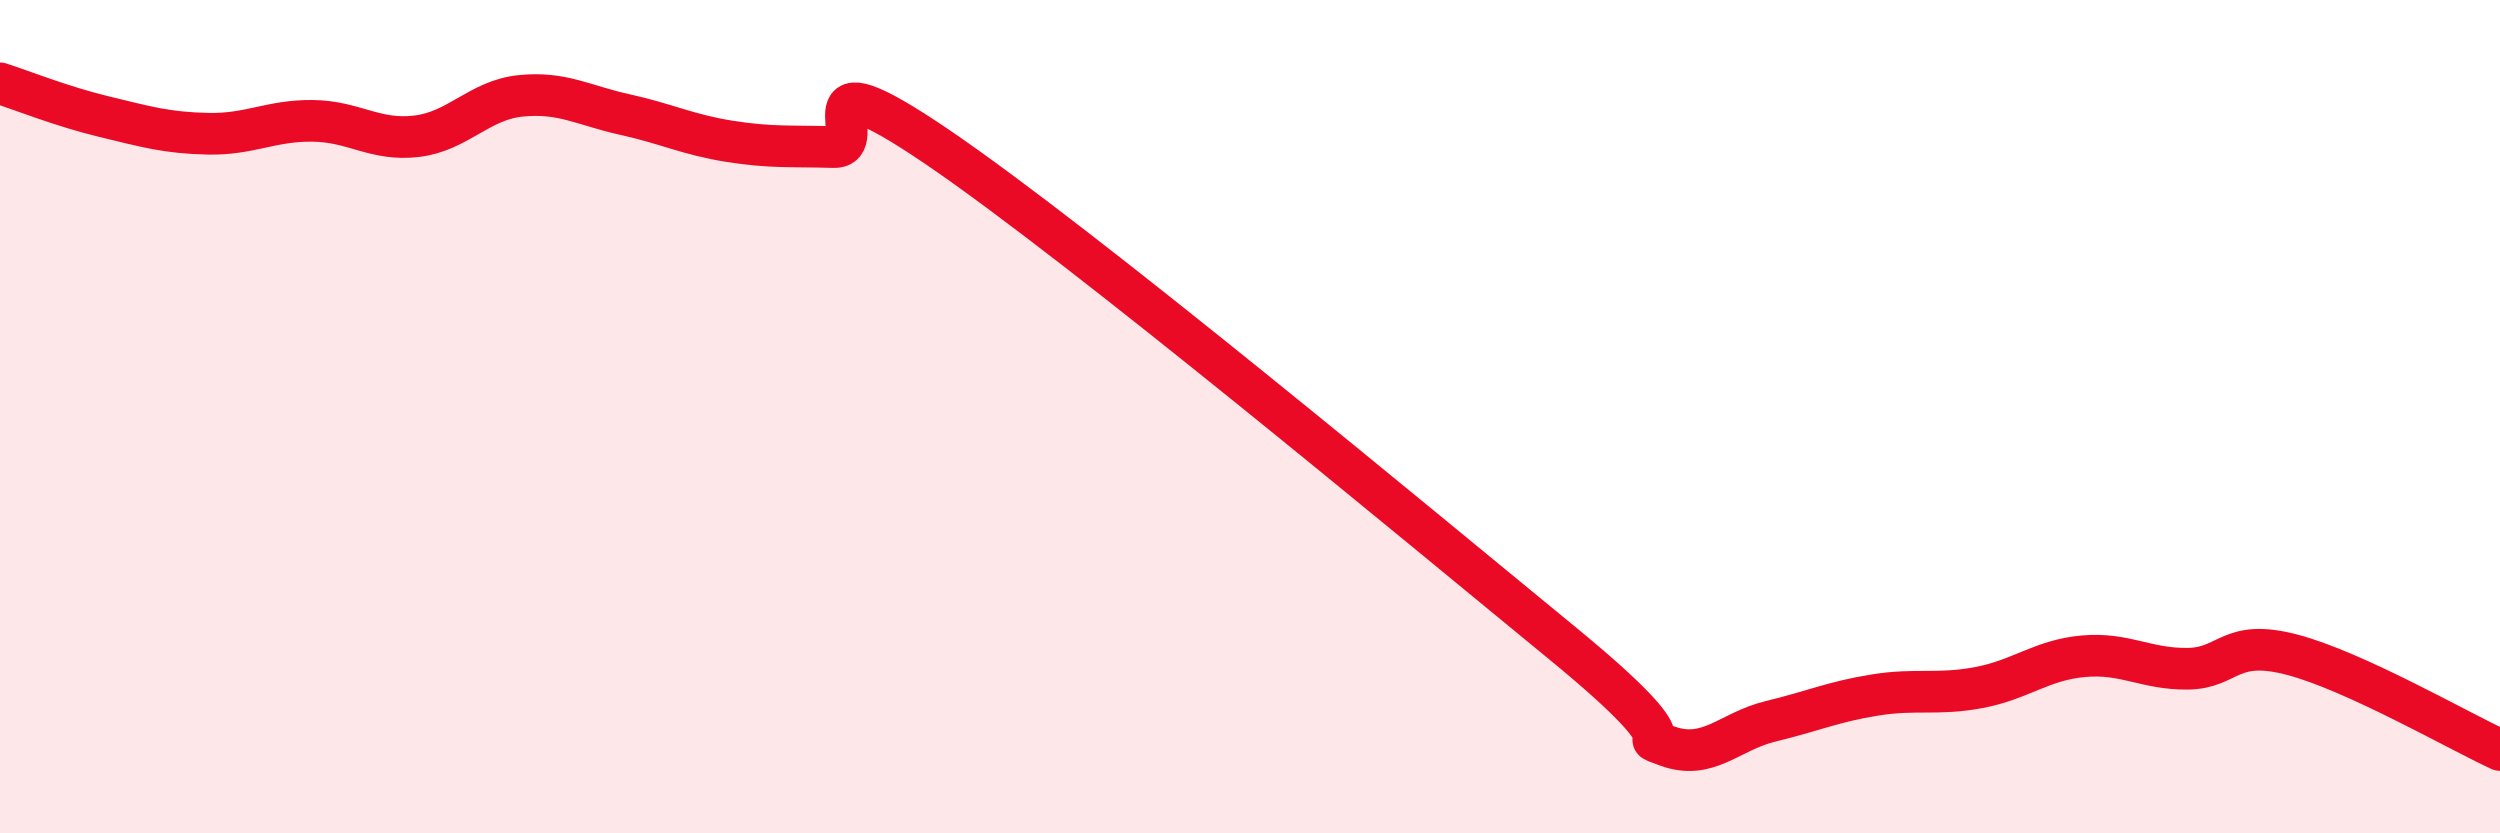 
    <svg width="60" height="20" viewBox="0 0 60 20" xmlns="http://www.w3.org/2000/svg">
      <path
        d="M 0,2 C 0.5,2.16 1.5,2.56 2.5,2.8 C 3.5,3.04 4,3.19 5,3.21 C 6,3.23 6.5,2.89 7.5,2.9 C 8.5,2.91 9,3.39 10,3.27 C 11,3.15 11.5,2.4 12.5,2.3 C 13.5,2.2 14,2.53 15,2.75 C 16,2.97 16.5,3.23 17.5,3.39 C 18.5,3.55 19,3.5 20,3.53 C 21,3.56 19,1.15 22.5,3.53 C 26,5.91 34,12.57 37.5,15.44 C 41,18.31 39,17.53 40,17.9 C 41,18.27 41.5,17.55 42.5,17.31 C 43.5,17.07 44,16.84 45,16.68 C 46,16.52 46.5,16.69 47.5,16.5 C 48.5,16.31 49,15.84 50,15.75 C 51,15.66 51.5,16.06 52.5,16.05 C 53.5,16.04 53.5,15.32 55,15.71 C 56.5,16.1 59,17.54 60,18L60 20L0 20Z"
        fill="#EB0A25"
        opacity="0.1"
        stroke-linecap="round"
        stroke-linejoin="round"
      />
      <path
        d="M 0,2 C 0.5,2.16 1.5,2.56 2.5,2.8 C 3.5,3.04 4,3.19 5,3.21 C 6,3.23 6.5,2.89 7.5,2.9 C 8.5,2.91 9,3.39 10,3.27 C 11,3.15 11.5,2.4 12.5,2.3 C 13.5,2.2 14,2.53 15,2.75 C 16,2.97 16.5,3.23 17.5,3.39 C 18.5,3.55 19,3.5 20,3.53 C 21,3.56 19,1.15 22.5,3.53 C 26,5.91 34,12.57 37.5,15.44 C 41,18.31 39,17.53 40,17.9 C 41,18.27 41.5,17.55 42.5,17.31 C 43.5,17.07 44,16.84 45,16.68 C 46,16.52 46.5,16.69 47.5,16.5 C 48.5,16.31 49,15.84 50,15.75 C 51,15.66 51.5,16.06 52.5,16.05 C 53.5,16.04 53.5,15.32 55,15.71 C 56.5,16.1 59,17.54 60,18"
        stroke="#EB0A25"
        stroke-width="1"
        fill="none"
        stroke-linecap="round"
        stroke-linejoin="round"
      />
    </svg>
  